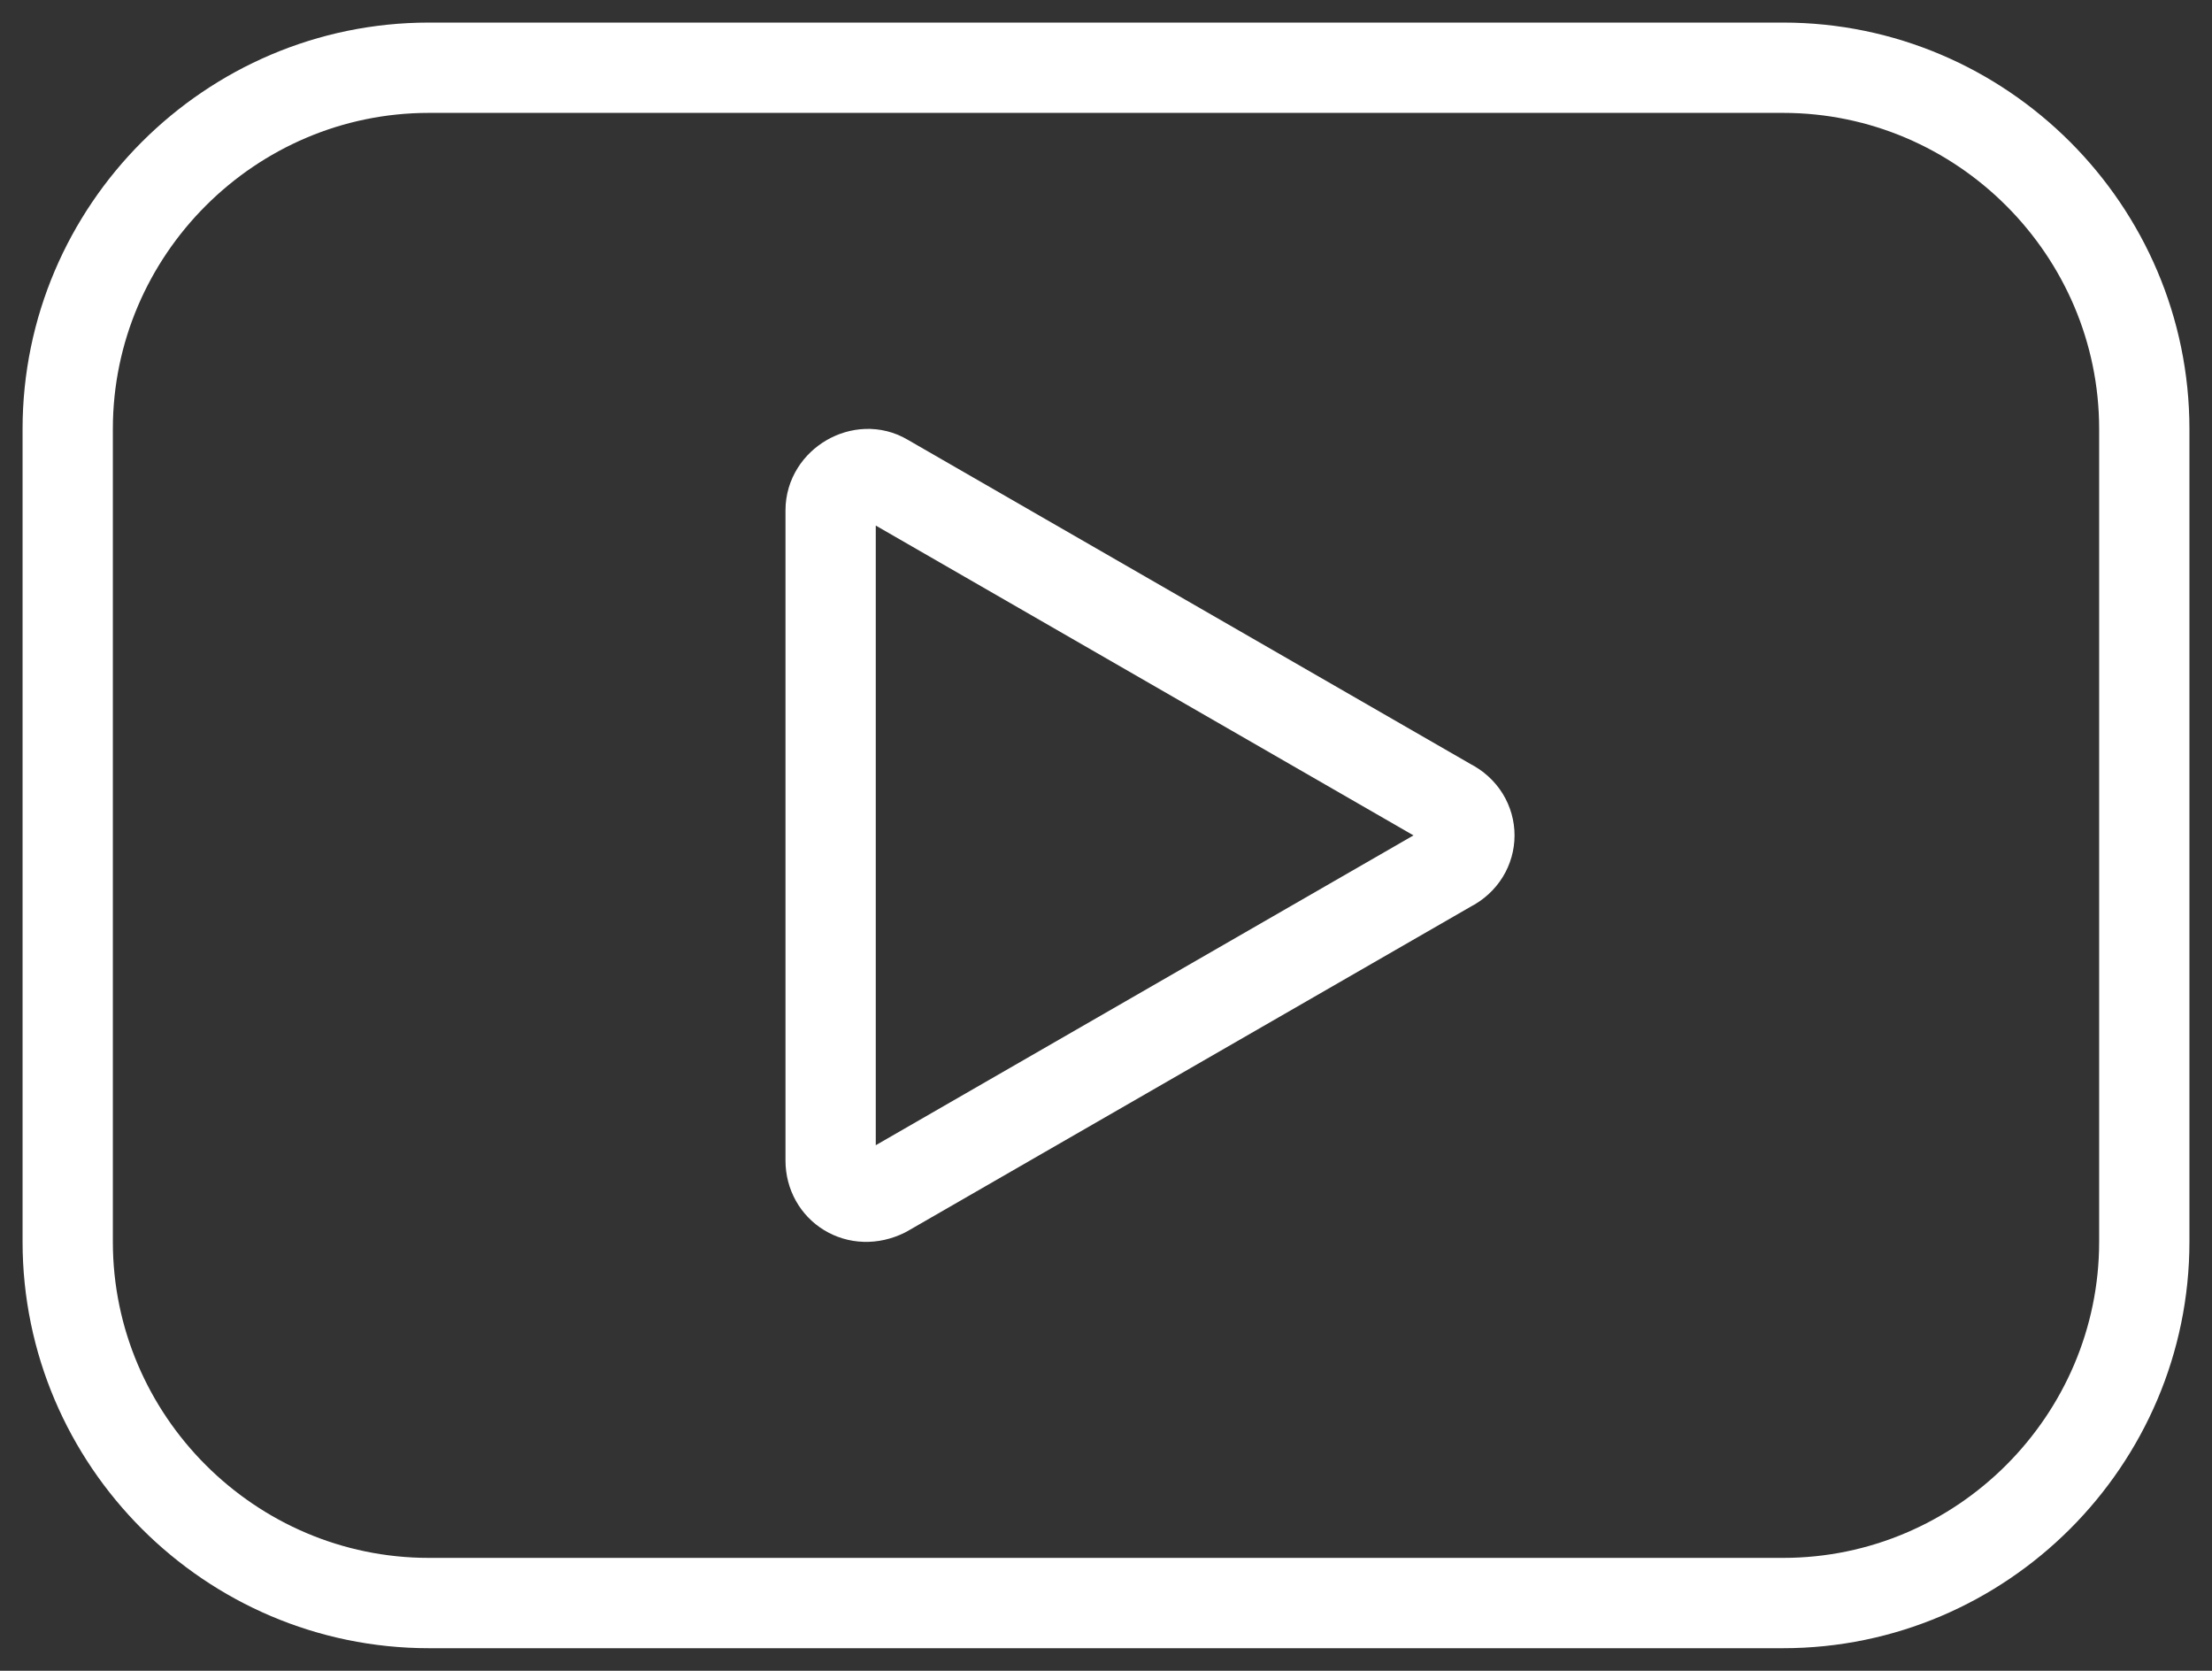 <svg width="49" height="37" viewBox="0 0 49 37" fill="none" xmlns="http://www.w3.org/2000/svg">
<rect x="0" y="0" width="49" height="37" fill="#333333" stroke="none"/>
<g clip-path="url(#clip0_280_408)">
<path d="M39.5 35.5H9.5C5.1 35.5 1.5 31.9 1.5 27.5V9.5C1.5 5.1 5.1 1.5 9.5 1.5H39.5C43.9 1.5 47.5 5.1 47.5 9.5V27.5C47.5 31.9 43.9 35.5 39.5 35.5Z" stroke="white" stroke-width="2" stroke-miterlimit="10" stroke-linecap="round" stroke-linejoin="round"/>
<path d="M32.1 17.8L19.6 10.6C19.1 10.3 18.4 10.7 18.4 11.3V25.7C18.4 26.3 19 26.7 19.6 26.4L32.1 19.2C32.7 18.9 32.7 18.1 32.1 17.8Z" stroke="white" stroke-width="2" stroke-miterlimit="10" stroke-linecap="round" stroke-linejoin="round"/>
</g>
<defs>
<clipPath id="clip0_280_408">
<rect width="48" height="36" fill="white" transform="translate(0.5 0.5)"/>
</clipPath>
</defs>
</svg>
